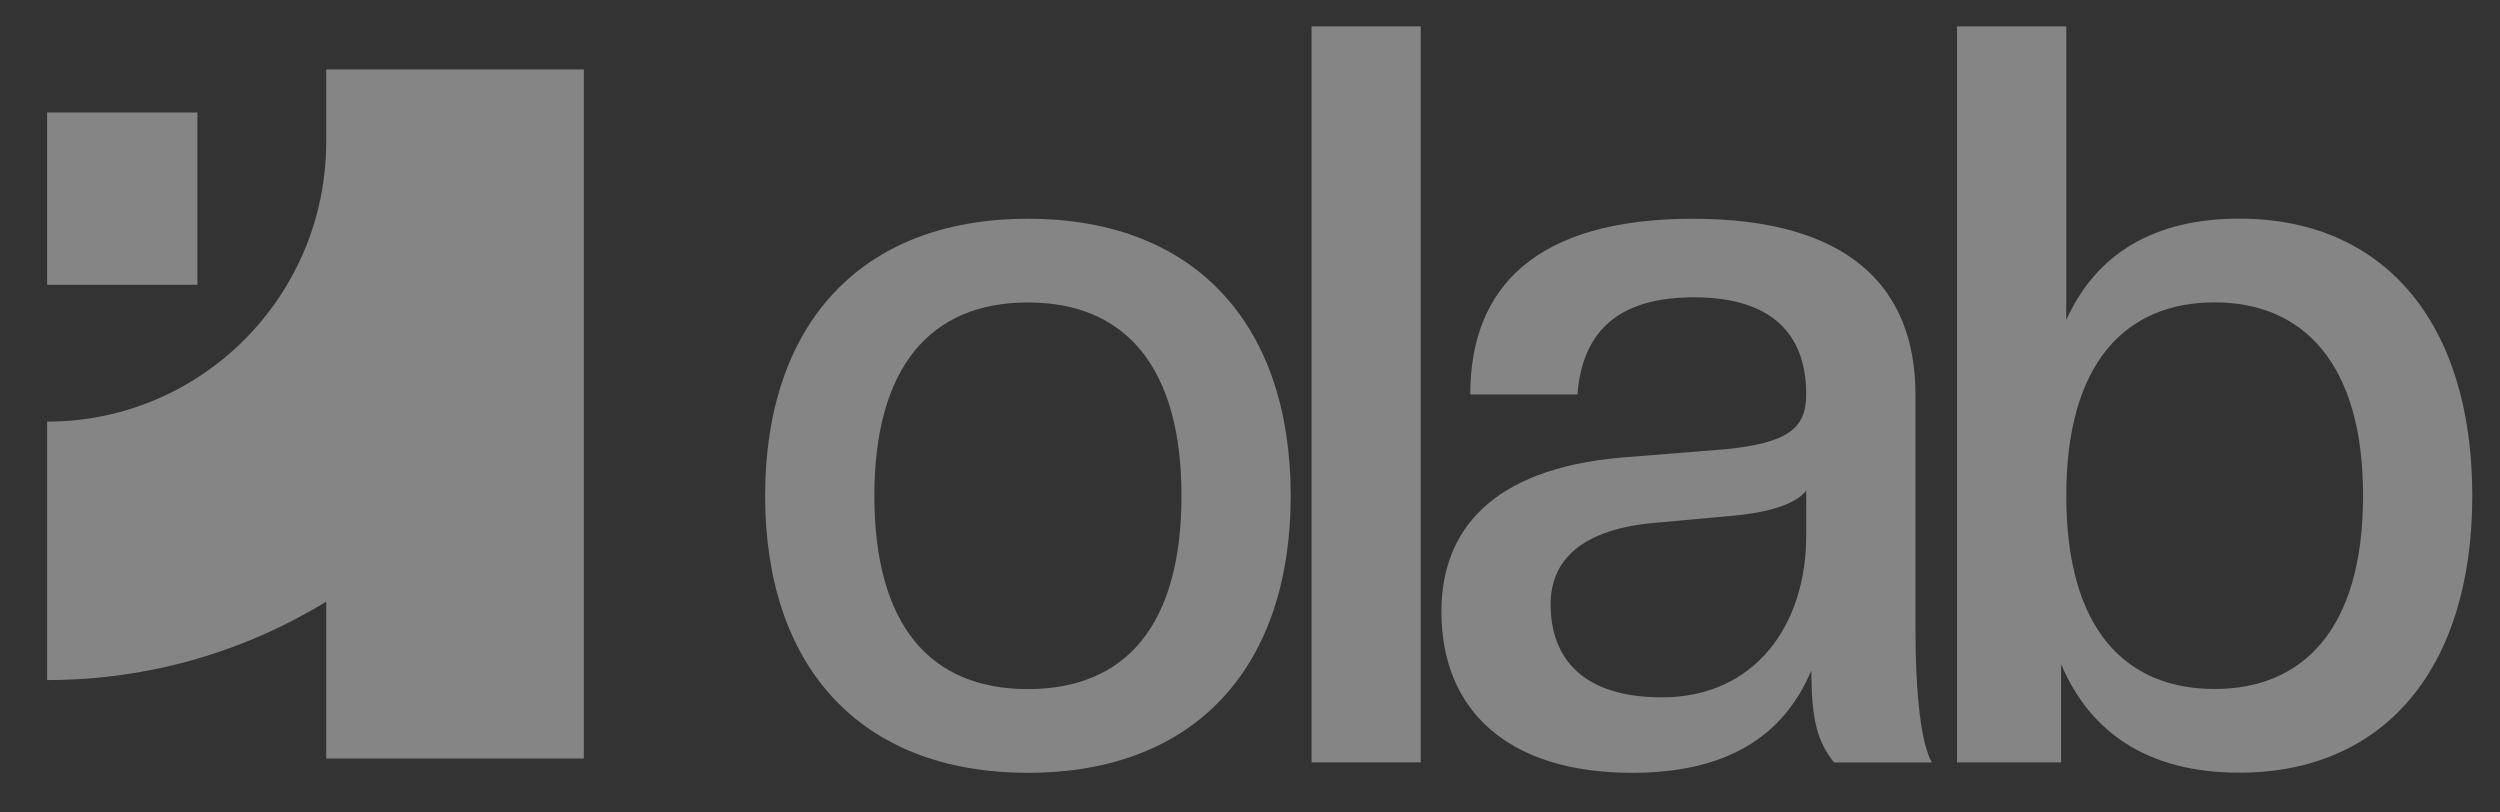   <svg className="pt-2" width="80" height="26" viewBox="0 0 80 26" fill="none" xmlns="http://www.w3.org/2000/svg">
          <rect x="0" y="0" width="80" height="26" fill="#333333" stroke="none"/>
          <g clipPath="url(#clip0_3338_130829)">
            <g clipPath="url(#clip1_3338_130829)">
              <g clipPath="url(#clip2_3338_130829)">
                <g opacity="0.4">
                  <path d="M71.661 24.726C68.726 24.726 66.879 23.436 65.956 21.253V24.396H62.625V0.844H66.121V10.238C67.077 8.121 68.924 6.996 71.661 6.996C76.244 6.996 79.113 10.271 79.113 15.861C79.113 21.452 76.244 24.726 71.661 24.726ZM70.869 22.047C73.672 22.047 75.618 20.162 75.618 15.861C75.618 11.594 73.672 9.676 70.869 9.676C68.033 9.676 66.121 11.594 66.121 15.861C66.121 20.162 68.033 22.047 70.869 22.047Z" fill="white" />
                  <path d="M52.226 24.73C48.269 24.73 46.125 22.745 46.125 19.57C46.125 17.023 47.675 15.005 51.896 14.641L55.194 14.377C57.205 14.178 57.799 13.715 57.799 12.623C57.799 10.672 56.678 9.514 54.204 9.514C51.896 9.514 50.643 10.506 50.478 12.623H47.048C47.048 9.183 49.159 7 54.171 7C59.151 7 61.294 9.183 61.294 12.623V20.033C61.294 22.348 61.492 23.837 61.822 24.399H58.689C58.161 23.738 57.964 23.043 57.964 21.455C57.04 23.639 55.161 24.73 52.226 24.73ZM53.182 22.315C56.183 22.315 57.799 19.967 57.799 17.155V15.7C57.436 16.163 56.513 16.427 55.194 16.527L53.017 16.725C50.577 16.924 49.62 17.949 49.62 19.338C49.62 21.091 50.676 22.315 53.182 22.315Z" fill="white" />
                  <path d="M45.464 24.396H41.969V0.844H45.464V24.396Z" fill="white" />
                  <path d="M32.893 24.73C27.485 24.73 24.484 21.29 24.484 15.865C24.484 10.44 27.485 7 32.893 7C38.302 7 41.303 10.44 41.303 15.865C41.303 21.29 38.302 24.73 32.893 24.73ZM32.893 22.051C36.026 22.051 37.807 20 37.807 15.865C37.807 11.763 36.026 9.679 32.893 9.679C29.761 9.679 27.98 11.763 27.98 15.865C27.98 20 29.761 22.051 32.893 22.051Z" fill="white" />
                  <path fillRule="evenodd" clipRule="evenodd" d="M18.683 24.274H10.439V19.252C7.837 20.844 4.779 21.762 1.508 21.762V13.492C6.44 13.492 10.439 9.481 10.439 4.533V2.222H18.683V24.274Z" fill="white" />
                  <path fillRule="evenodd" clipRule="evenodd" d="M1.508 3.6L6.317 3.6L6.317 9.113L1.508 9.113L1.508 3.6Z" fill="white" />
                </g>
              </g>
            </g>
          </g>
          <defs>
            <clipPath id="clip0_3338_130829">
              <rect width="79" height="25" fill="white" transform="translate(0.609 0.344)" />
            </clipPath>
            <clipPath id="clip1_3338_130829">
              <rect width="79" height="25" fill="white" transform="translate(0.609 0.344)" />
            </clipPath>
            <clipPath id="clip2_3338_130829">
              <rect width="79" height="24" fill="white" transform="translate(0.609 0.844)" />
            </clipPath>
          </defs>
        </svg>